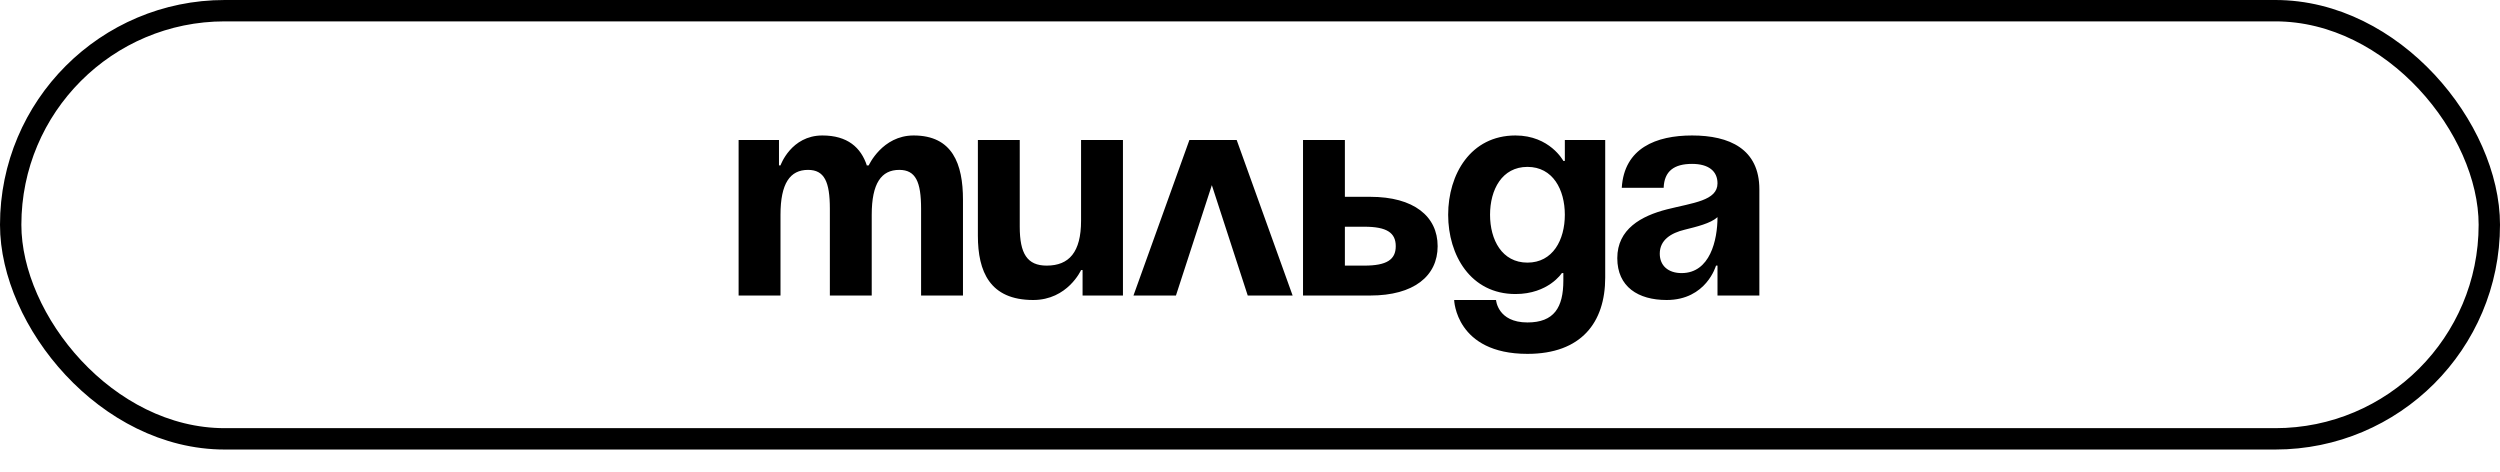<?xml version="1.0" encoding="UTF-8"?> <svg xmlns="http://www.w3.org/2000/svg" width="106" height="20" viewBox="0 0 106 20" fill="none"> <rect x="0.453" y="0.453" width="105.094" height="18.154" rx="9.077" stroke="black" stroke-width="0.906"></rect> <path d="M35.186 12.53V8.852C35.186 7.71 34.957 7.203 34.26 7.203C33.499 7.203 33.093 7.774 33.093 9.106V12.53H31.317V5.935H33.029V7.013H33.093C33.093 7.013 33.537 5.744 34.868 5.744C35.934 5.744 36.505 6.252 36.758 7.026L36.771 7.013H36.834C36.834 7.013 37.405 5.744 38.737 5.744C40.386 5.744 40.83 6.949 40.83 8.471V12.53H39.054V8.852C39.054 7.71 38.826 7.203 38.128 7.203C37.367 7.203 36.961 7.774 36.961 9.106V12.53H35.186ZM47.613 5.935V12.53H45.901V11.452H45.837C45.837 11.452 45.267 12.72 43.808 12.72C41.969 12.72 41.462 11.516 41.462 9.994V5.935H43.237V9.613C43.237 10.755 43.554 11.262 44.379 11.262C45.33 11.262 45.837 10.691 45.837 9.359V5.935H47.613ZM48.059 12.53L50.431 5.935H52.435L54.807 12.53H52.904L51.382 7.85L49.86 12.53H48.059ZM55.248 12.53V5.935H57.023V8.345H58.102C59.941 8.345 60.956 9.169 60.956 10.438C60.956 11.706 59.941 12.53 58.102 12.53H55.248ZM57.848 9.613H57.023V11.262H57.848C58.799 11.262 59.18 11.008 59.18 10.438C59.18 9.867 58.799 9.613 57.848 9.613ZM68.061 5.935V11.769C68.061 13.672 67.047 15.004 64.764 15.004C61.719 15.004 61.656 12.72 61.656 12.72H63.432C63.432 12.72 63.495 13.672 64.764 13.672C65.892 13.672 66.286 13.038 66.286 11.896V11.579H66.222C66.222 11.579 65.651 12.467 64.256 12.467C62.354 12.467 61.402 10.818 61.402 9.106C61.402 7.393 62.354 5.744 64.256 5.744C65.715 5.744 66.286 6.823 66.286 6.823H66.349V5.935H68.061ZM66.349 9.106C66.349 8.04 65.842 7.076 64.764 7.076C63.685 7.076 63.178 8.04 63.178 9.106C63.178 10.171 63.685 11.135 64.764 11.135C65.842 11.135 66.349 10.171 66.349 9.106ZM70.539 7.964H68.763C68.864 6.277 70.222 5.744 71.744 5.744C73.329 5.744 74.597 6.315 74.597 8.028V12.53H72.822V11.262H72.758C72.758 11.262 72.352 12.72 70.665 12.72C69.46 12.72 68.573 12.162 68.573 10.945C68.573 9.714 69.587 9.156 70.678 8.877C71.782 8.598 72.822 8.51 72.822 7.774C72.822 7.254 72.441 6.949 71.744 6.949C70.983 6.949 70.564 7.254 70.539 7.964ZM72.822 9.207C72.53 9.473 71.934 9.613 71.427 9.74C70.856 9.879 70.374 10.171 70.374 10.755C70.374 11.262 70.729 11.579 71.3 11.579C72.505 11.579 72.822 10.184 72.822 9.207Z" fill="black"></path> </svg> 